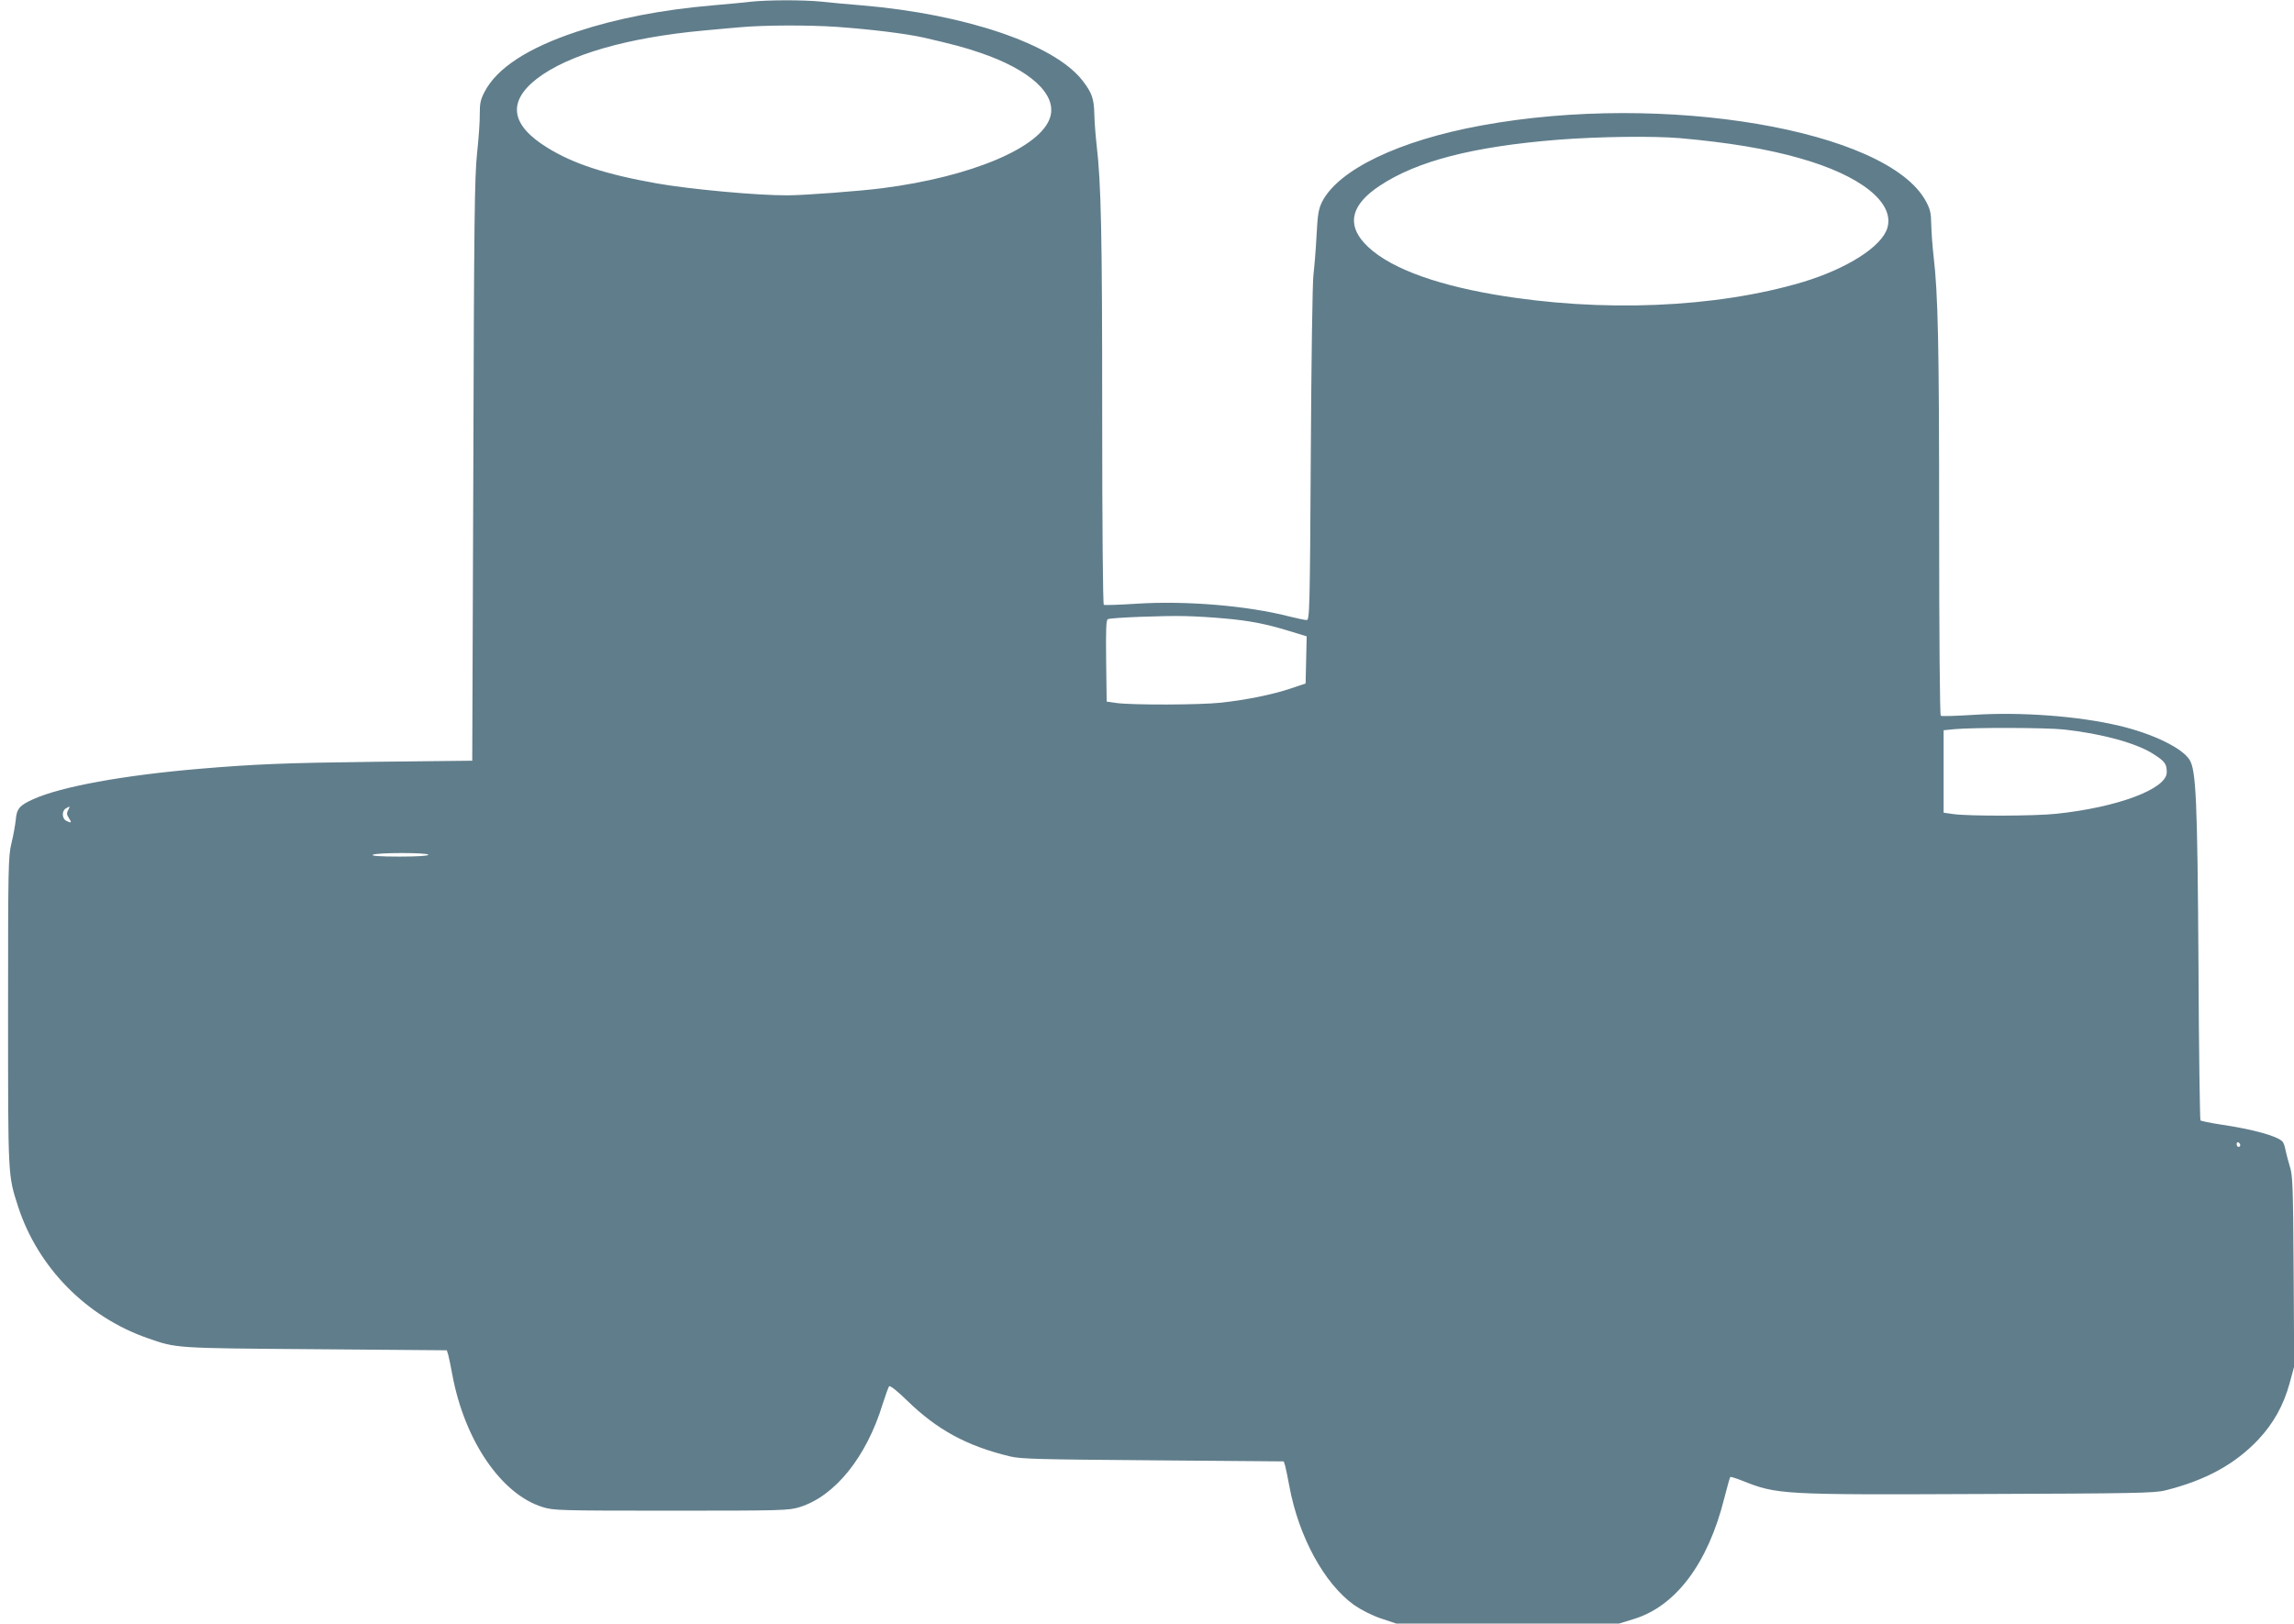 <?xml version="1.0" standalone="no"?>
<!DOCTYPE svg PUBLIC "-//W3C//DTD SVG 20010904//EN"
 "http://www.w3.org/TR/2001/REC-SVG-20010904/DTD/svg10.dtd">
<svg version="1.0" xmlns="http://www.w3.org/2000/svg"
 width="1280pt" height="906pt" viewBox="0 0 1280 906"
 preserveAspectRatio="xMidYMid meet">
<g transform="translate(0,906) scale(0.1,-0.1)"
fill="#607d8b" stroke="none">
<path d="M4185 9050 c-38 -5 -133 -13 -209 -20 -281 -24 -534 -73 -755 -146
-276 -91 -450 -205 -518 -338 -22 -42 -26 -64 -26 -121 1 -38 -6 -137 -15
-220 -14 -129 -17 -378 -21 -1770 l-6 -1620 -540 -6 c-502 -6 -671 -13 -980
-39 -426 -36 -776 -100 -930 -170 -76 -34 -92 -53 -97 -115 -3 -27 -13 -86
-24 -130 -18 -75 -19 -129 -19 -940 0 -932 -1 -911 56 -1088 110 -339 381
-615 722 -734 164 -57 144 -56 936 -62 l734 -6 8 -25 c4 -14 14 -64 23 -112
68 -366 273 -667 504 -738 61 -19 94 -20 717 -20 623 0 656 1 717 20 197 61
373 280 463 575 16 50 32 94 36 99 5 6 47 -27 101 -80 167 -163 333 -253 573
-311 61 -15 164 -17 799 -22 l729 -6 8 -25 c4 -14 14 -64 23 -112 52 -283 195
-545 361 -664 42 -29 99 -58 152 -76 l84 -28 621 0 622 0 81 25 c235 71 415
310 506 674 16 63 31 117 34 119 2 2 32 -7 67 -21 193 -77 216 -79 1323 -74
857 3 978 5 1036 20 225 56 389 145 521 285 84 90 139 189 173 311 l26 96 -3
530 c-3 473 -5 536 -21 585 -9 30 -20 71 -24 90 -3 19 -10 41 -16 48 -24 31
-163 70 -347 97 -58 9 -108 19 -112 23 -3 4 -9 396 -11 872 -6 917 -13 1085
-51 1142 -43 66 -208 145 -391 188 -226 54 -550 78 -811 61 -97 -6 -180 -9
-185 -5 -5 3 -9 435 -9 1062 0 1008 -6 1289 -31 1502 -6 52 -12 131 -13 175
-1 68 -6 88 -31 134 -218 397 -1460 608 -2478 421 -461 -84 -800 -247 -891
-428 -19 -40 -24 -69 -30 -187 -4 -77 -12 -174 -17 -215 -6 -41 -12 -492 -15
-1002 -5 -876 -7 -928 -23 -928 -10 0 -53 9 -97 20 -233 60 -577 89 -854 71
-94 -6 -176 -9 -181 -6 -5 4 -9 428 -9 1063 0 1008 -6 1289 -31 1502 -6 52
-12 131 -13 175 -2 86 -14 119 -68 188 -159 201 -651 368 -1228 417 -74 6
-176 15 -227 21 -105 10 -296 10 -398 -1z m485 -140 c193 -14 382 -37 485 -60
152 -35 226 -54 313 -84 280 -95 430 -232 392 -359 -50 -169 -438 -333 -935
-397 -122 -16 -440 -40 -530 -40 -169 -1 -544 34 -727 66 -289 51 -469 110
-614 200 -205 126 -224 256 -58 385 174 134 506 230 934 269 69 6 159 15 200
18 132 12 380 13 540 2z m4705 -621 c268 -24 481 -59 664 -111 342 -96 534
-248 492 -390 -31 -104 -224 -227 -472 -302 -487 -145 -1126 -171 -1719 -70
-361 62 -611 161 -727 287 -100 109 -71 217 85 320 207 138 520 219 992 257
229 18 531 22 685 9z m-2545 -2680 c139 -12 233 -30 363 -70 l98 -30 -3 -131
-3 -132 -83 -28 c-102 -34 -244 -63 -388 -79 -117 -13 -493 -14 -584 -2 l-55
8 -3 228 c-2 177 0 229 10 232 22 9 318 20 428 17 58 -1 157 -7 220 -13z
m4688 -620 c210 -23 404 -76 498 -137 64 -41 74 -55 74 -102 0 -92 -273 -195
-615 -231 -118 -13 -485 -14 -575 -2 l-55 8 0 230 0 230 60 6 c107 10 513 9
613 -2z m-11138 -450 c-9 -16 -8 -26 5 -45 17 -26 14 -29 -16 -14 -24 13 -25
56 -1 69 24 14 24 14 12 -10z m2010 -249 c0 -6 -61 -10 -162 -10 -109 0 -158
4 -148 10 20 13 310 13 310 0z m10110 -1621 c0 -5 -4 -9 -10 -9 -5 0 -10 7
-10 16 0 8 5 12 10 9 6 -3 10 -10 10 -16z"/>
</g>
</svg>
